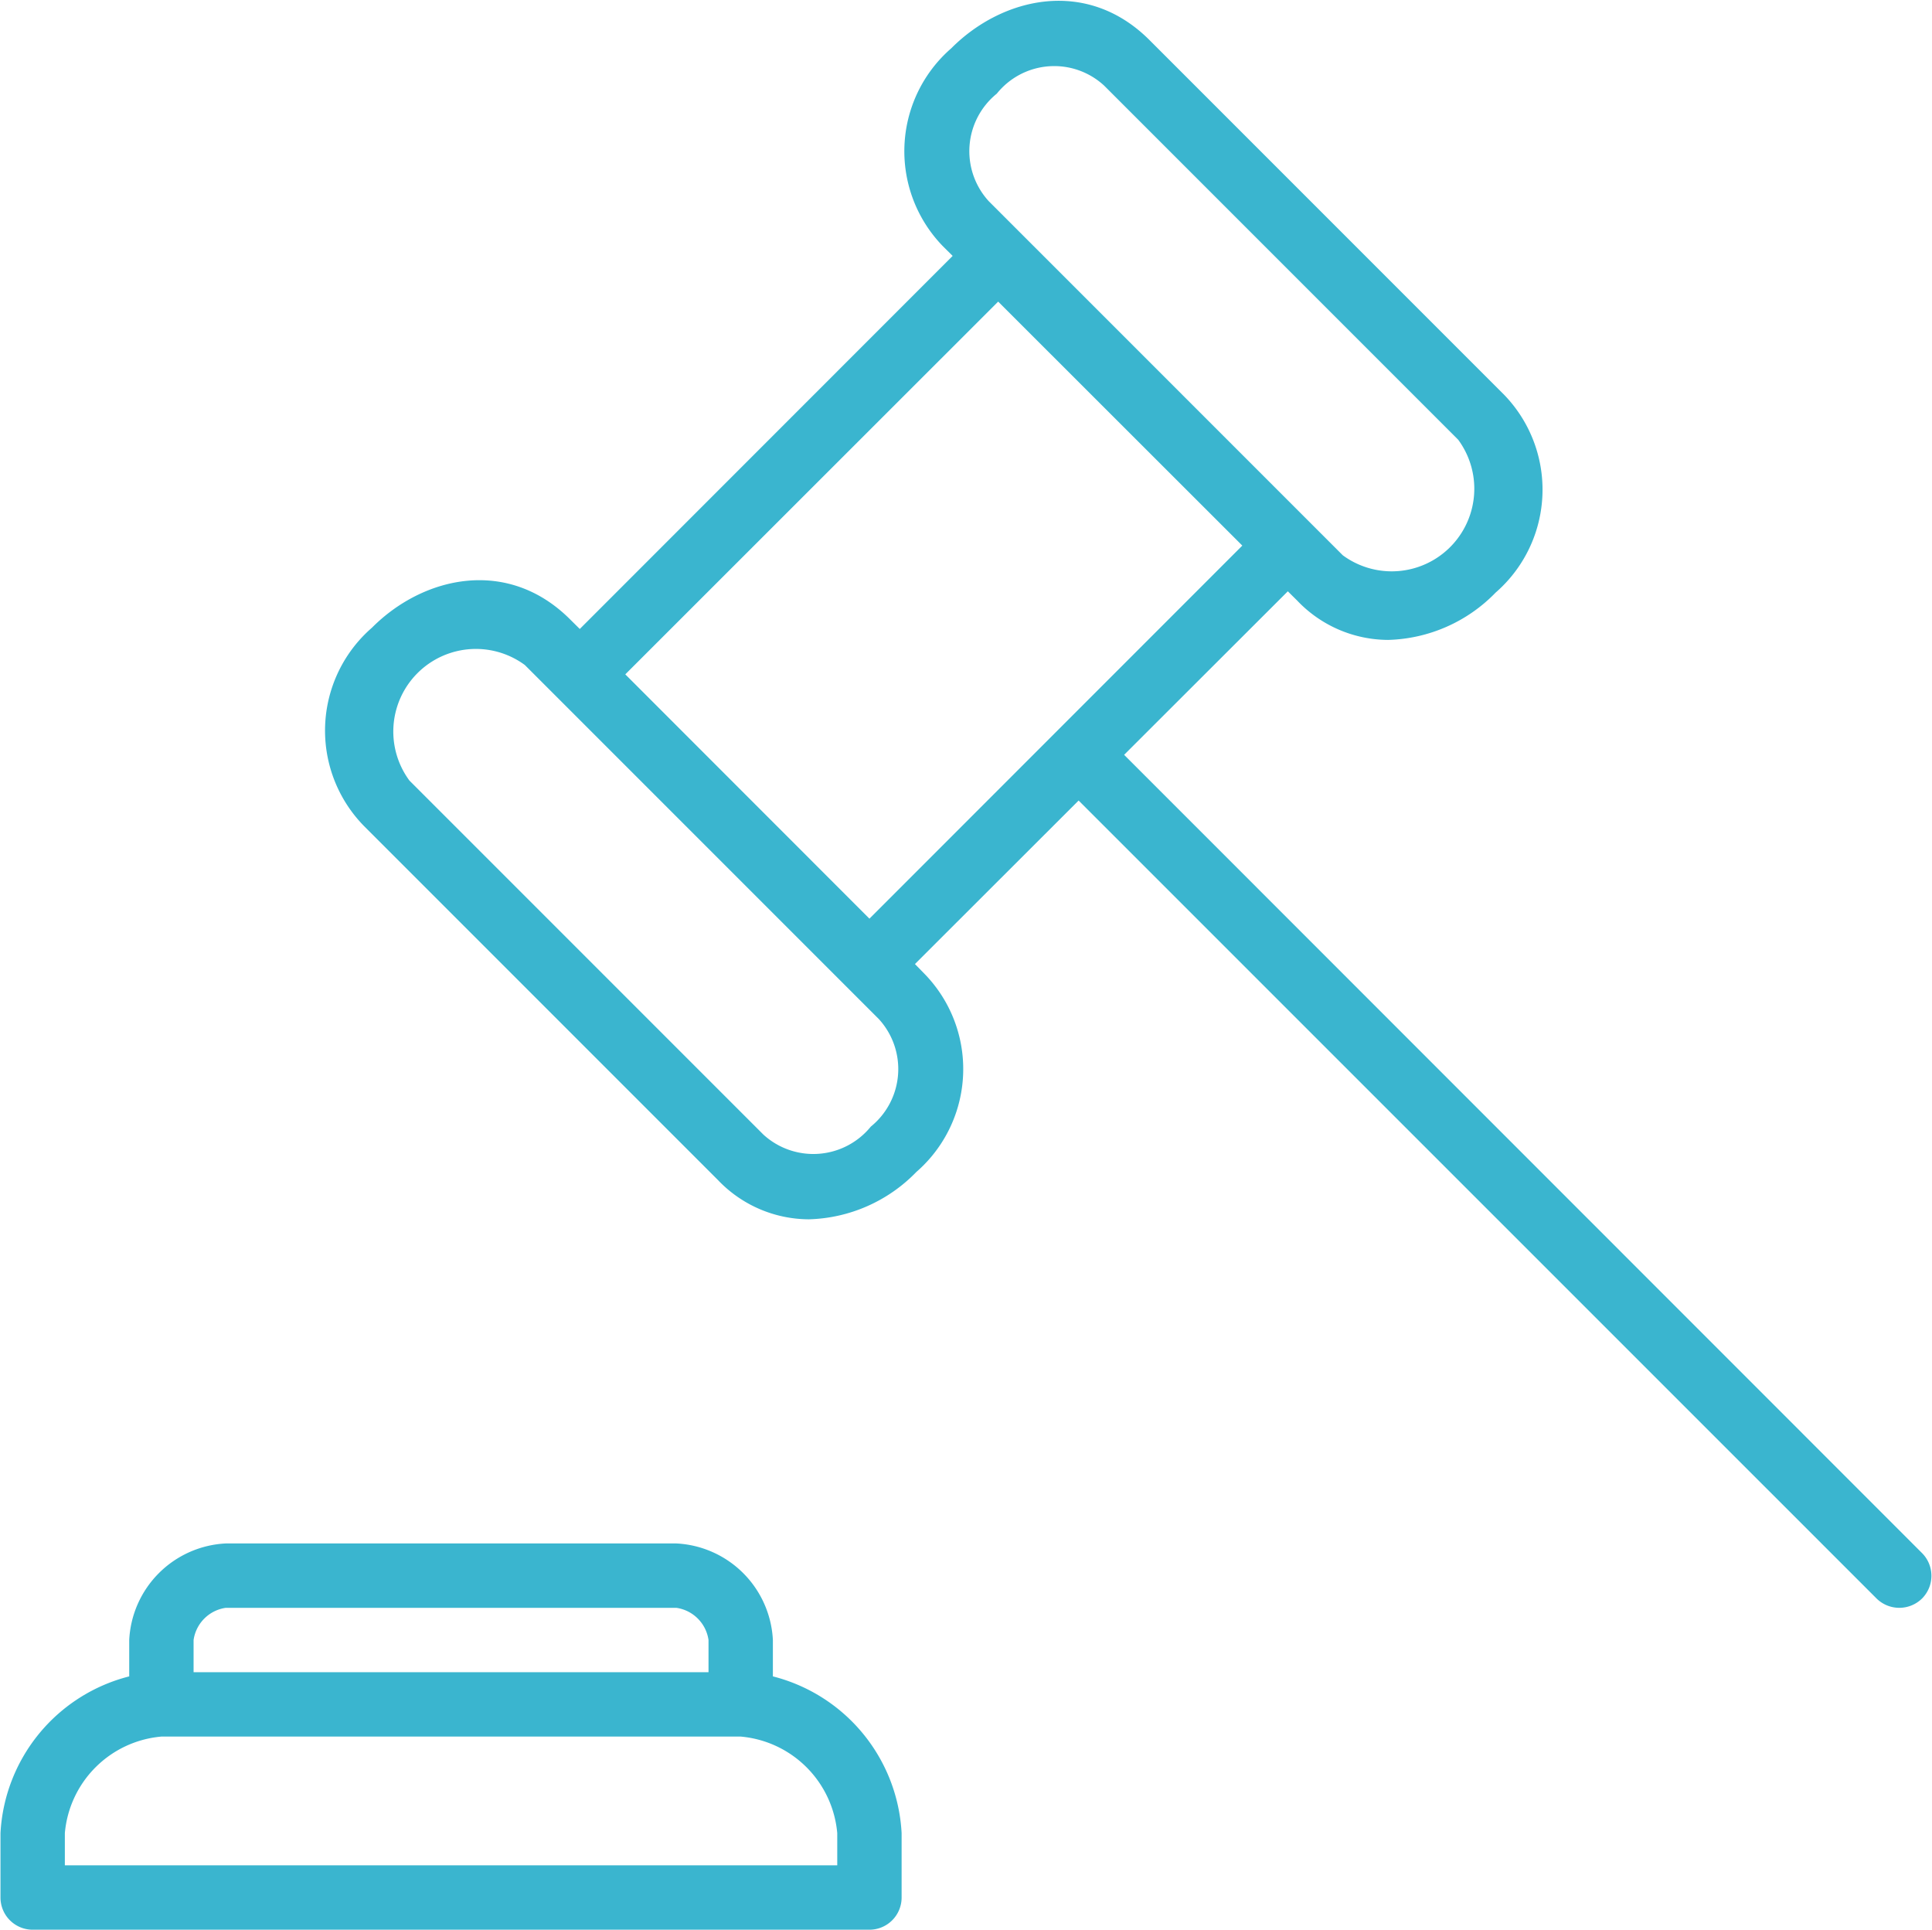 <svg xmlns="http://www.w3.org/2000/svg" width="60.031" height="59.97" viewBox="0 0 60.031 59.97">
  <defs>
    <style>
      .cls-1 {
        fill: #3ab5cf;
        fill-rule: evenodd;
      }
    </style>
  </defs>
  <path class="cls-1" d="M785.015,3430.52v-1.13a3.162,3.162,0,0,0-3-3h-14a3.162,3.162,0,0,0-3,3v1.13a5.315,5.315,0,0,0-4,4.87v2a1,1,0,0,0,1,1h26a1,1,0,0,0,1-1v-2A5.315,5.315,0,0,0,785.015,3430.52Zm-18-1.13a1.179,1.179,0,0,1,1-1h14a1.179,1.179,0,0,1,1,1v1h-16v-1Zm20,7h-24v-1a3.3,3.3,0,0,1,3-3h18a3.3,3.3,0,0,1,3,3v1Zm33.707-9.7-24.793-24.8,5.086-5.08,0.293,0.29a3.917,3.917,0,0,0,2.825,1.22,4.829,4.829,0,0,0,3.339-1.47,4.237,4.237,0,0,0,.25-6.16l-11-11c-1.943-1.95-4.571-1.35-6.164.25a4.235,4.235,0,0,0-.25,6.16l0.293,0.29-11.586,11.59-0.293-.29c-1.943-1.95-4.572-1.35-6.164.25a4.235,4.235,0,0,0-.25,6.16l11,11a3.917,3.917,0,0,0,2.825,1.22,4.829,4.829,0,0,0,3.339-1.47,4.237,4.237,0,0,0,.25-6.16l-0.293-.3,5.086-5.08,24.793,24.79a1.007,1.007,0,0,0,1.414,0A1,1,0,0,0,820.722,3426.69Zm-28.75-45.34a2.287,2.287,0,0,1,3.336-.25l11,11a2.566,2.566,0,0,1-3.586,3.59l-1-1-9-9-1-1A2.3,2.3,0,0,1,791.972,3381.35Zm0.043,6.46,7.586,7.58-11.586,11.59-7.586-7.59Zm-3.957,25.63a2.3,2.3,0,0,1-3.336.25l-11-11a2.566,2.566,0,0,1,3.586-3.59l1,1,9,9,1,1A2.3,2.3,0,0,1,788.058,3413.44Z" transform="translate(-761 -3378.44)"/>
</svg>
